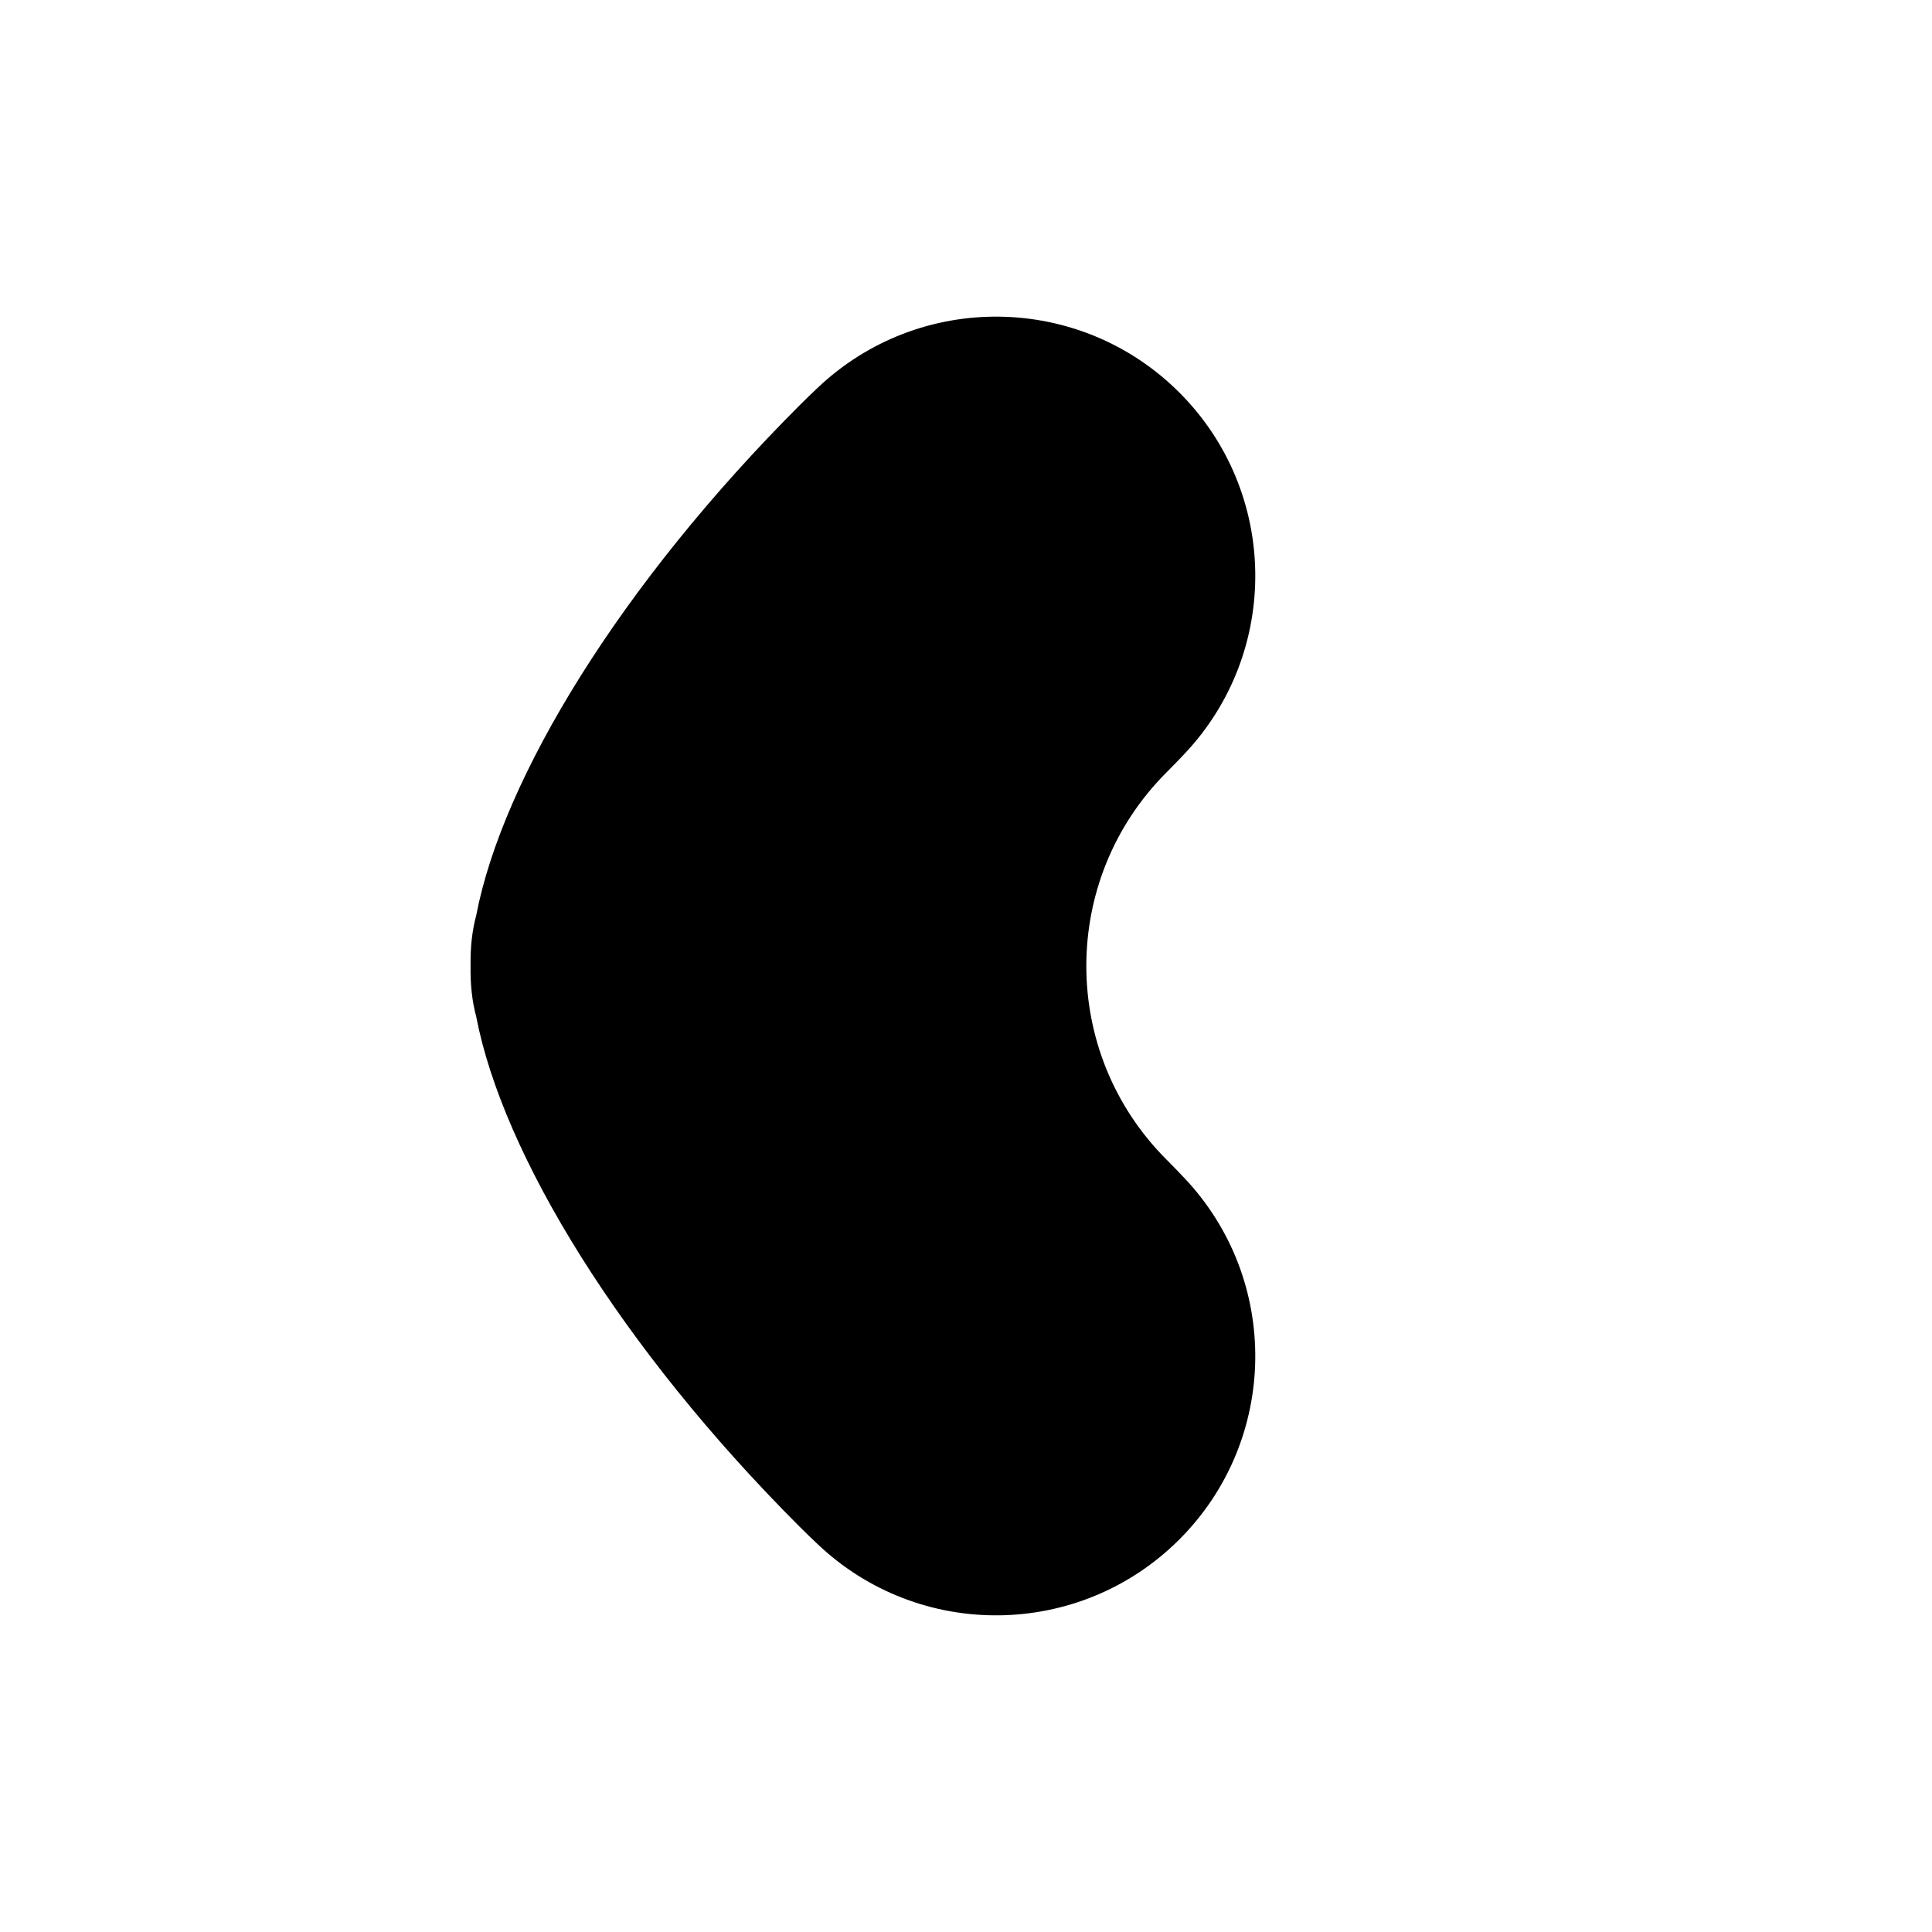 <?xml version="1.0" encoding="UTF-8"?>
<!-- Uploaded to: SVG Repo, www.svgrepo.com, Generator: SVG Repo Mixer Tools -->
<svg fill="#000000" width="800px" height="800px" version="1.1" viewBox="144 144 512 512" xmlns="http://www.w3.org/2000/svg">
 <path d="m268.71 400c-0.086-4.863 0.398-9.34 1.484-13.371 6.996-36.535 38.34-87.84 85.691-135.2 1.566-1.562 3.148-3.098 4.746-4.602 27.004-25.68 69.562-25.145 95.914 1.203 26.348 26.348 26.883 68.906 1.203 95.91-1.508 1.598-3.043 3.18-4.606 4.746h-0.004c-28.336 28.34-28.336 74.277 0 102.62h0.004c1.562 1.566 3.098 3.148 4.602 4.746 25.684 27.004 25.148 69.562-1.203 95.914-26.348 26.348-68.906 26.883-95.91 1.199-1.598-1.5-3.18-3.039-4.746-4.602-47.352-47.359-78.695-98.66-85.691-135.2-1.09-4.031-1.57-8.508-1.484-13.371z" fill-rule="evenodd"/>
</svg>